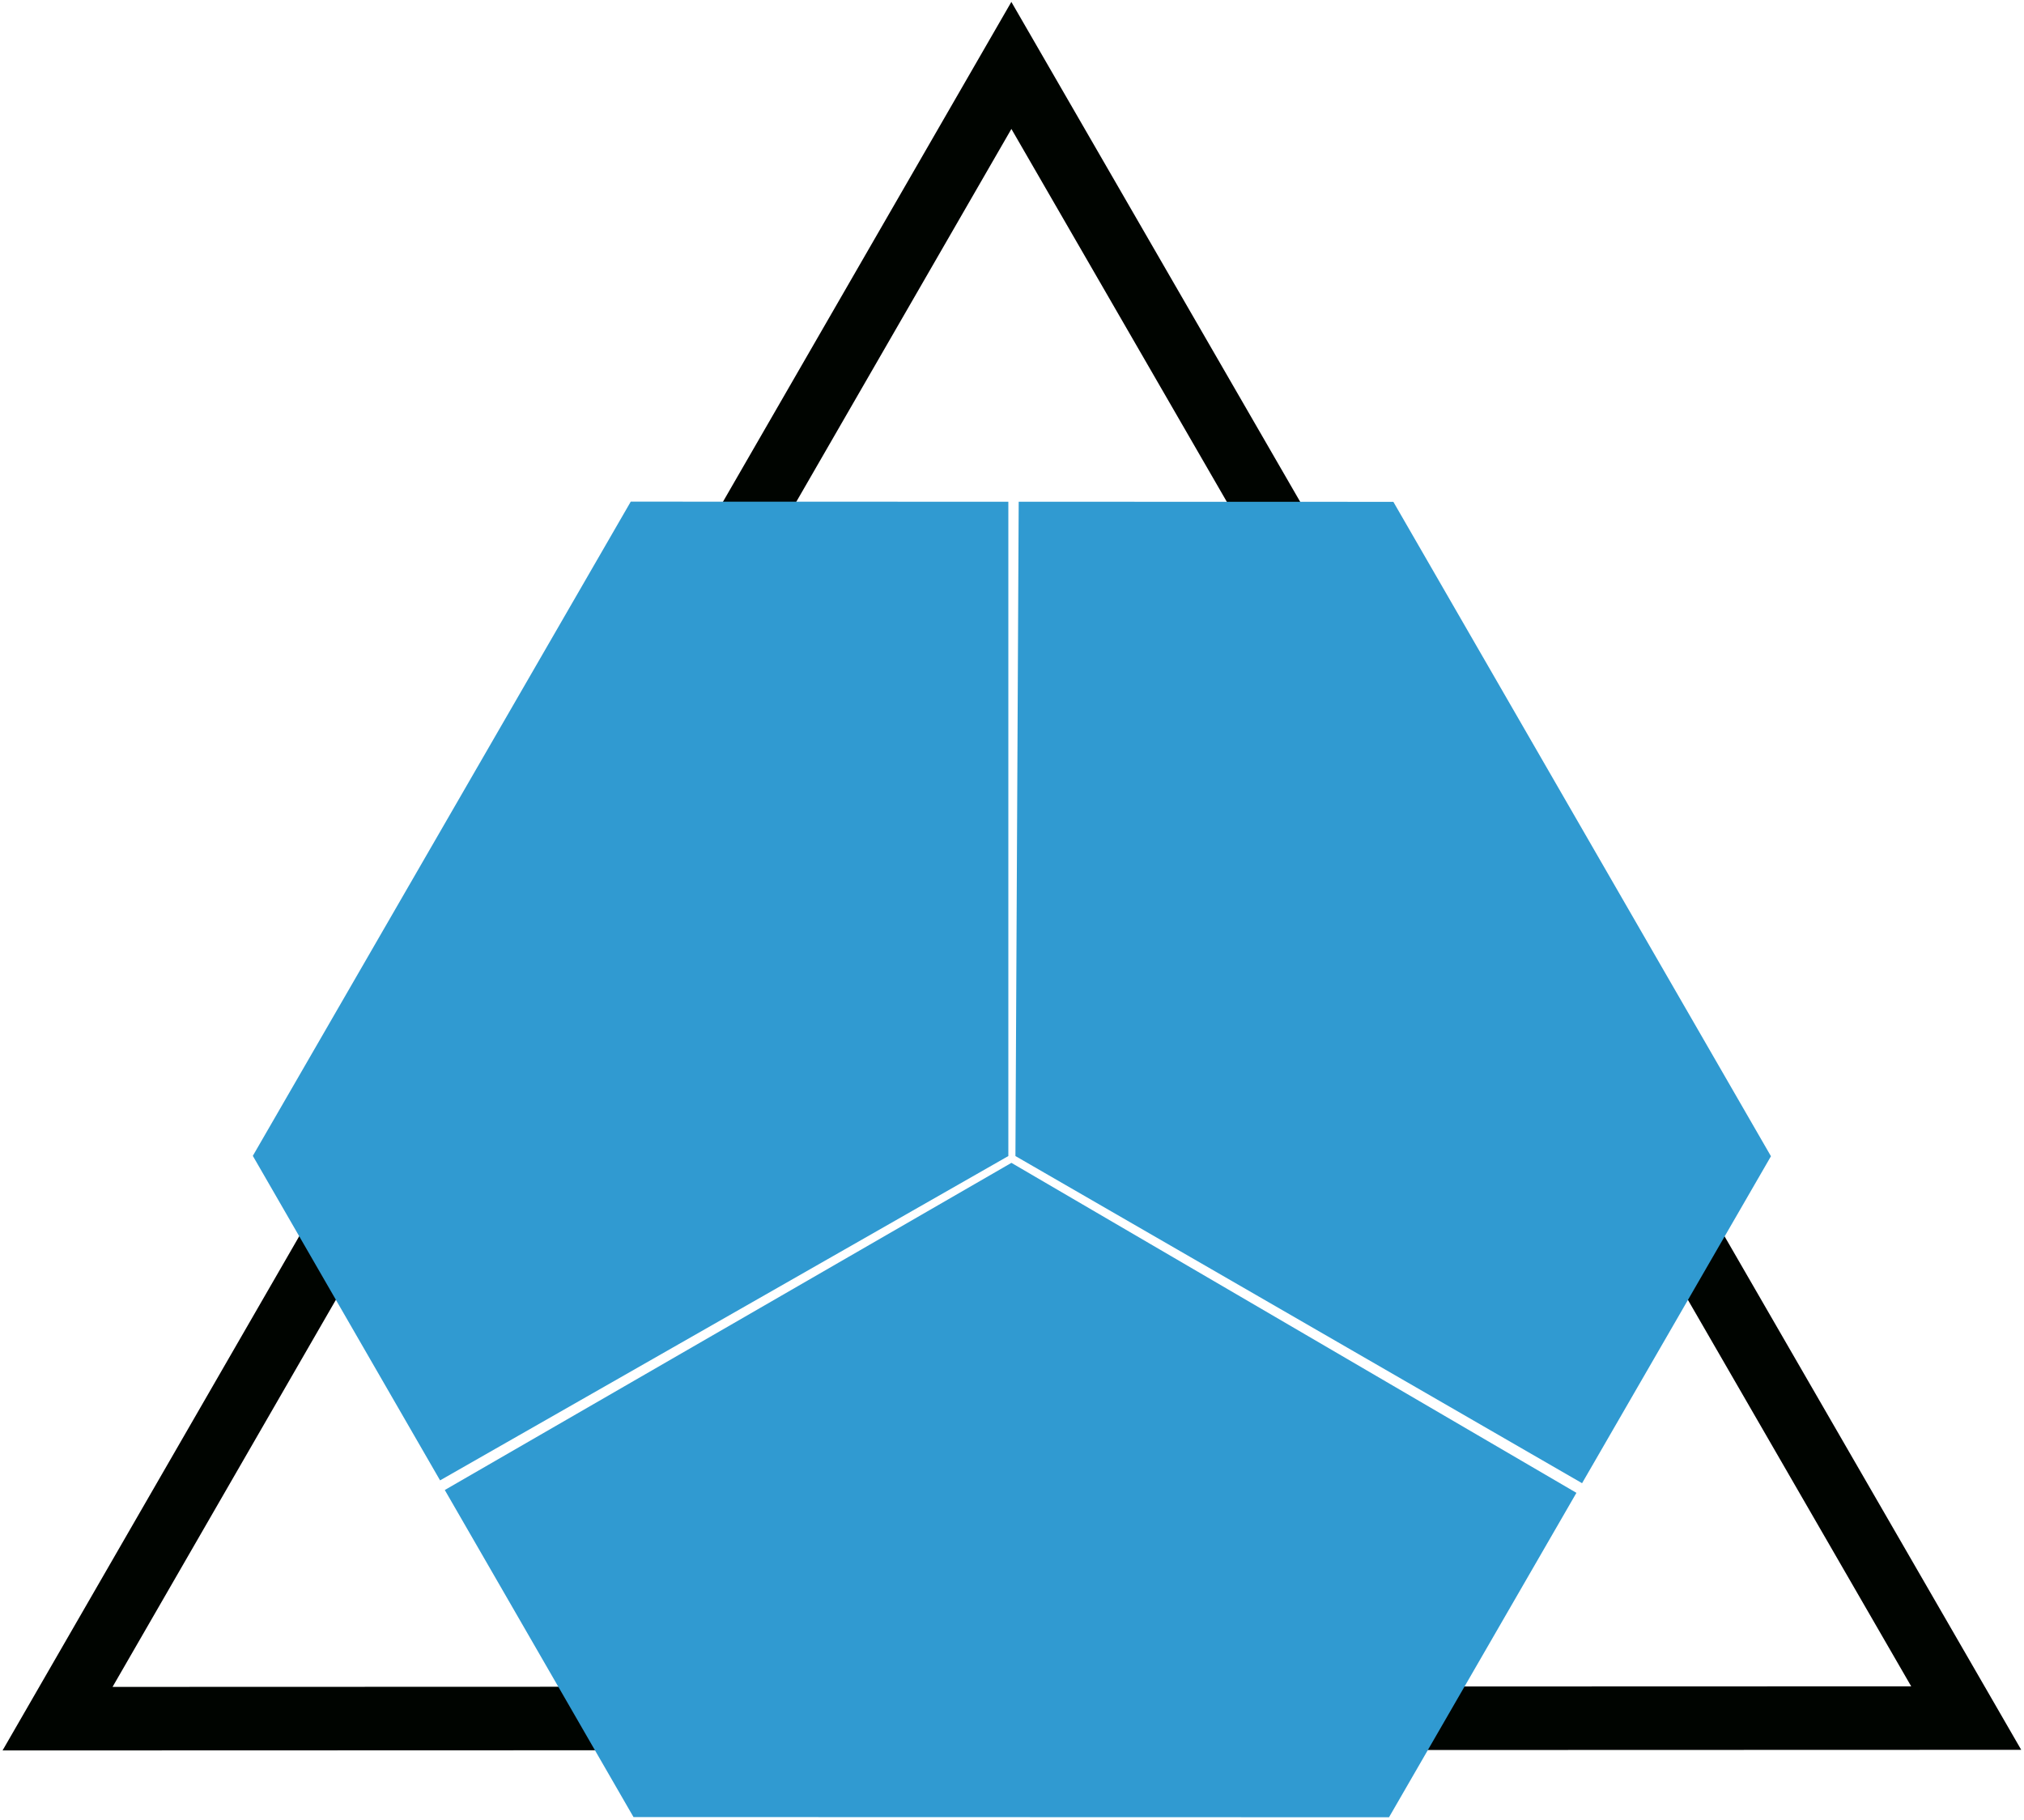 <?xml version="1.0" encoding="UTF-8" standalone="no"?>
<svg
   xmlns:dc="http://purl.org/dc/elements/1.1/"
   xmlns:cc="http://creativecommons.org/ns#"
   xmlns:rdf="http://www.w3.org/1999/02/22-rdf-syntax-ns#"
   xmlns:svg="http://www.w3.org/2000/svg"
   xmlns="http://www.w3.org/2000/svg"
   xmlns:sodipodi="http://sodipodi.sourceforge.net/DTD/sodipodi-0.dtd"
   xmlns:inkscape="http://www.inkscape.org/namespaces/inkscape"
   sodipodi:docname="platform.svg"
   inkscape:version="1.0 (4035a4fb49, 2020-05-01)"
   id="svg8"
   version="1.1"
   viewBox="0 0 100 89.927"
   height="89.927mm"
   width="100mm">
  <defs
     id="defs2" />
  <sodipodi:namedview
     inkscape:window-maximized="1"
     inkscape:window-y="-8"
     inkscape:window-x="1912"
     inkscape:window-height="976"
     inkscape:window-width="1920"
     showborder="false"
     fit-margin-bottom="0"
     fit-margin-right="0"
     fit-margin-left="0"
     fit-margin-top="0"
     showgrid="false"
     inkscape:document-rotation="0"
     inkscape:current-layer="layer1"
     inkscape:document-units="mm"
     inkscape:cy="208.22018"
     inkscape:cx="84.302757"
     inkscape:zoom="1.4"
     inkscape:pageshadow="2"
     inkscape:pageopacity="0.0"
     borderopacity="1.0"
     bordercolor="#666666"
     pagecolor="#ffffff"
     id="base" />
  <g
     transform="translate(915.923,683.249)"
     id="layer1"
     inkscape:groupmode="layer"
     inkscape:label="Layer 1">
    <g
       transform="matrix(0.052,0,0,0.052,-868.169,-647.626)"
       id="g858">
      <path
         style="color:#000000;font-style:normal;font-variant:normal;font-weight:normal;font-stretch:normal;font-size:medium;line-height:normal;font-family:sans-serif;font-variant-ligatures:normal;font-variant-position:normal;font-variant-caps:normal;font-variant-numeric:normal;font-variant-alternates:normal;font-feature-settings:normal;text-indent:0;text-align:start;text-decoration:none;text-decoration-line:none;text-decoration-style:solid;text-decoration-color:#000000;letter-spacing:normal;word-spacing:normal;text-transform:none;writing-mode:lr-tb;direction:ltr;text-orientation:mixed;dominant-baseline:auto;baseline-shift:baseline;text-anchor:start;white-space:normal;shape-padding:0;clip-rule:nonzero;display:inline;overflow:visible;visibility:visible;isolation:auto;mix-blend-mode:normal;color-interpolation:sRGB;color-interpolation-filters:linearRGB;solid-color:#000000;solid-opacity:1;vector-effect:none;fill:#000000;fill-opacity:1;fill-rule:nonzero;stroke:#000400;stroke-width:50;stroke-linecap:butt;stroke-linejoin:miter;stroke-miterlimit:4;stroke-dasharray:none;stroke-dashoffset:0;stroke-opacity:1;color-rendering:auto;image-rendering:auto;shape-rendering:auto;text-rendering:auto;enable-background:accumulate"
         d="m 42.596,-633.25 -457.613,793.159 -457.612,793.172 915.714,-0.282 915.714,-0.282 -4.484,-7.763 -453.617,-785.128 z m 0.01,20.704 449.132,777.351 449.132,777.367 -897.784,0.275 -897.784,0.276 448.653,-777.641 z"
         id="path6909-1"
         inkscape:connector-curvature="0" />
      <path
         style="display:inline;fill:#309ad1;fill-opacity:1;stroke:none;stroke-width:13.515;stroke-miterlimit:4;stroke-dasharray:none;stroke-dashoffset:0;stroke-opacity:1"
         d="m 39.716,413.333 -539.935,308.151 -177.912,-308.333 359.081,-621.581 358.766,0.089 z"
         id="path4828-4-4"
         inkscape:connector-curvature="0"
         sodipodi:nodetypes="cccccc" />
      <path
         style="display:inline;fill:#309ad1;fill-opacity:1;stroke:none;stroke-width:13.515;stroke-miterlimit:4;stroke-dasharray:none;stroke-dashoffset:0;stroke-opacity:1"
         d="m 46.455,413.333 3.101,-621.673 355.98,0.091 358.764,621.764 -179.46,310.656 z"
         id="path4828-4-8-4"
         inkscape:connector-curvature="0"
         sodipodi:nodetypes="cccccc" />
      <path
         style="display:inline;fill:#309ad1;fill-opacity:1;stroke:none;stroke-width:13.515;stroke-miterlimit:4;stroke-dasharray:none;stroke-dashoffset:0;stroke-opacity:1"
         d="m 42.643,419.806 536.834,313.522 -178.068,308.242 -717.846,-0.183 -179.306,-310.745 z"
         id="path4828-4-8-1-6"
         inkscape:connector-curvature="0"
         sodipodi:nodetypes="cccccc" />
    </g>
  </g>
</svg>
